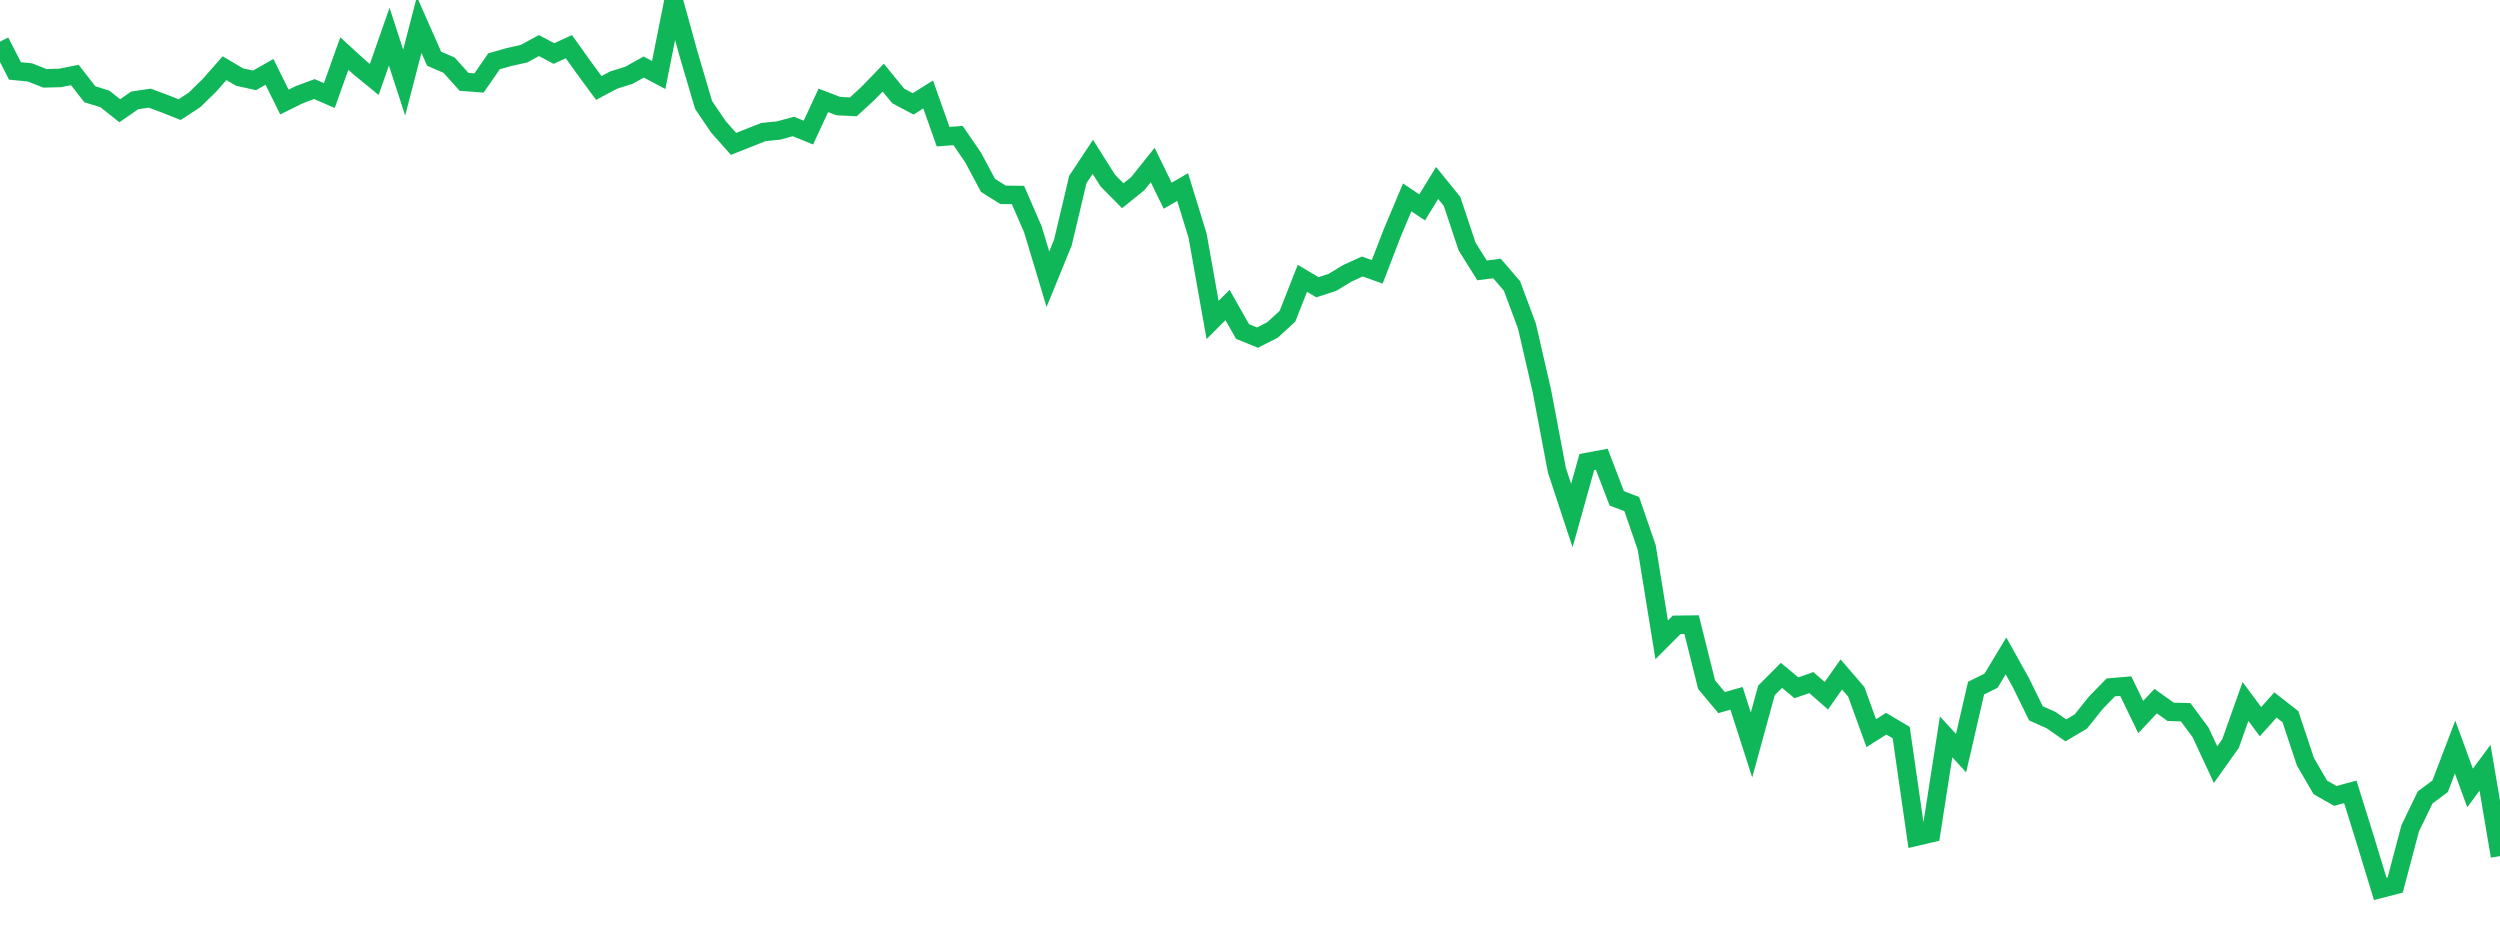 <?xml version="1.0" standalone="no"?>
<!DOCTYPE svg PUBLIC "-//W3C//DTD SVG 1.1//EN" "http://www.w3.org/Graphics/SVG/1.1/DTD/svg11.dtd">
<svg width="135" height="50" viewBox="0 0 135 50" preserveAspectRatio="none" class="sparkline" xmlns="http://www.w3.org/2000/svg"
xmlns:xlink="http://www.w3.org/1999/xlink"><path  class="sparkline--line" d="M 0 2.25 L 0 2.25 L 0.808 3.83 L 1.617 3.91 L 2.425 4.23 L 3.234 4.21 L 4.042 4.05 L 4.85 5.09 L 5.659 5.34 L 6.467 5.98 L 7.275 5.42 L 8.084 5.3 L 8.892 5.6 L 9.701 5.92 L 10.509 5.39 L 11.317 4.6 L 12.126 3.68 L 12.934 4.16 L 13.743 4.34 L 14.551 3.88 L 15.359 5.51 L 16.168 5.11 L 16.976 4.81 L 17.784 5.16 L 18.593 2.89 L 19.401 3.63 L 20.21 4.29 L 21.018 1.98 L 21.826 4.46 L 22.635 1.34 L 23.443 3.17 L 24.251 3.52 L 25.06 4.42 L 25.868 4.48 L 26.677 3.31 L 27.485 3.08 L 28.293 2.9 L 29.102 2.46 L 29.91 2.89 L 30.719 2.52 L 31.527 3.65 L 32.335 4.75 L 33.144 4.32 L 33.952 4.07 L 34.76 3.62 L 35.569 4.05 L 36.377 0 L 37.186 2.93 L 37.994 5.67 L 38.802 6.86 L 39.611 7.77 L 40.419 7.45 L 41.228 7.13 L 42.036 7.05 L 42.844 6.83 L 43.653 7.16 L 44.461 5.42 L 45.269 5.73 L 46.078 5.77 L 46.886 5.03 L 47.695 4.19 L 48.503 5.18 L 49.311 5.61 L 50.12 5.1 L 50.928 7.38 L 51.737 7.32 L 52.545 8.5 L 53.353 10.01 L 54.162 10.52 L 54.97 10.53 L 55.778 12.39 L 56.587 15.08 L 57.395 13.1 L 58.204 9.69 L 59.012 8.47 L 59.82 9.75 L 60.629 10.57 L 61.437 9.92 L 62.246 8.91 L 63.054 10.57 L 63.862 10.1 L 64.671 12.73 L 65.479 17.28 L 66.287 16.47 L 67.096 17.9 L 67.904 18.23 L 68.713 17.82 L 69.521 17.08 L 70.329 15.03 L 71.138 15.51 L 71.946 15.25 L 72.754 14.76 L 73.563 14.39 L 74.371 14.68 L 75.18 12.58 L 75.988 10.66 L 76.796 11.2 L 77.605 9.88 L 78.413 10.88 L 79.222 13.31 L 80.03 14.6 L 80.838 14.5 L 81.647 15.44 L 82.455 17.61 L 83.263 21.12 L 84.072 25.39 L 84.88 27.84 L 85.689 24.95 L 86.497 24.8 L 87.305 26.91 L 88.114 27.22 L 88.922 29.56 L 89.731 34.55 L 90.539 33.74 L 91.347 33.73 L 92.156 36.97 L 92.964 37.94 L 93.772 37.71 L 94.581 40.23 L 95.389 37.28 L 96.198 36.47 L 97.006 37.14 L 97.814 36.86 L 98.623 37.57 L 99.431 36.42 L 100.24 37.36 L 101.048 39.59 L 101.856 39.08 L 102.665 39.56 L 103.473 45.18 L 104.281 44.99 L 105.09 39.79 L 105.898 40.67 L 106.707 37.16 L 107.515 36.76 L 108.323 35.42 L 109.132 36.87 L 109.94 38.52 L 110.749 38.88 L 111.557 39.44 L 112.365 38.96 L 113.174 37.95 L 113.982 37.12 L 114.79 37.05 L 115.599 38.72 L 116.407 37.86 L 117.216 38.44 L 118.024 38.46 L 118.832 39.55 L 119.641 41.29 L 120.449 40.15 L 121.257 37.88 L 122.066 38.97 L 122.874 38.07 L 123.683 38.7 L 124.491 41.13 L 125.299 42.52 L 126.108 42.98 L 126.916 42.76 L 127.725 45.35 L 128.533 48 L 129.341 47.79 L 130.15 44.73 L 130.958 43.06 L 131.766 42.46 L 132.575 40.34 L 133.383 42.55 L 134.192 41.46 L 135 46.23" fill="none" stroke-width="1" stroke="#10b759"></path></svg>